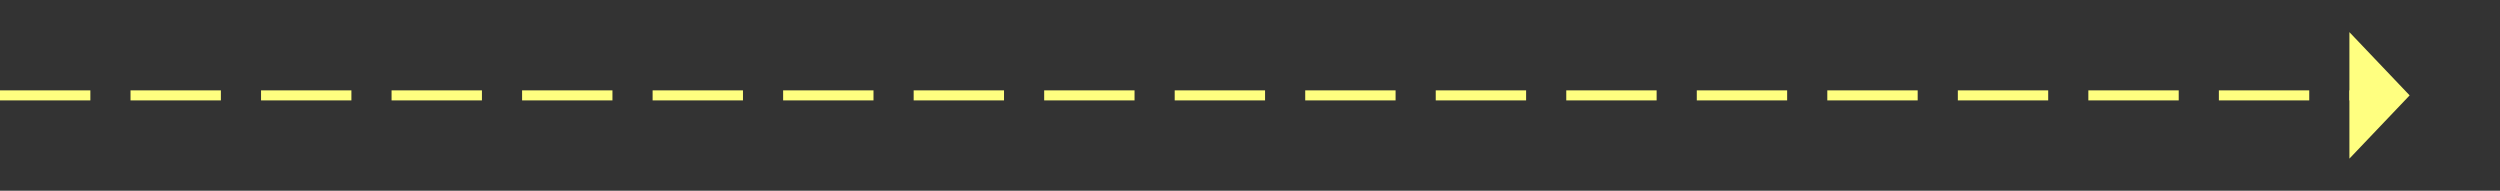 ﻿<?xml version="1.0" encoding="utf-8"?>
<svg version="1.1" xmlns:xlink="http://www.w3.org/1999/xlink" width="249px" height="19px" xmlns="http://www.w3.org/2000/svg">
  <rect width="100%" height="100%" fill="#333333" stroke="none"/>
  <g transform="matrix(1 0 0 1 -700 -12984 )">
    <path d="M 934 12999.8  L 940 12993.5  L 934 12987.2  L 934 12999.8  Z " fill-rule="nonzero" fill="#ffff80" stroke="none" />
    <path d="M 700 12993.5  L 935 12993.5  " stroke-width="1" stroke-dasharray="9,4" stroke="#ffff80" fill="none" />
  </g>
</svg>